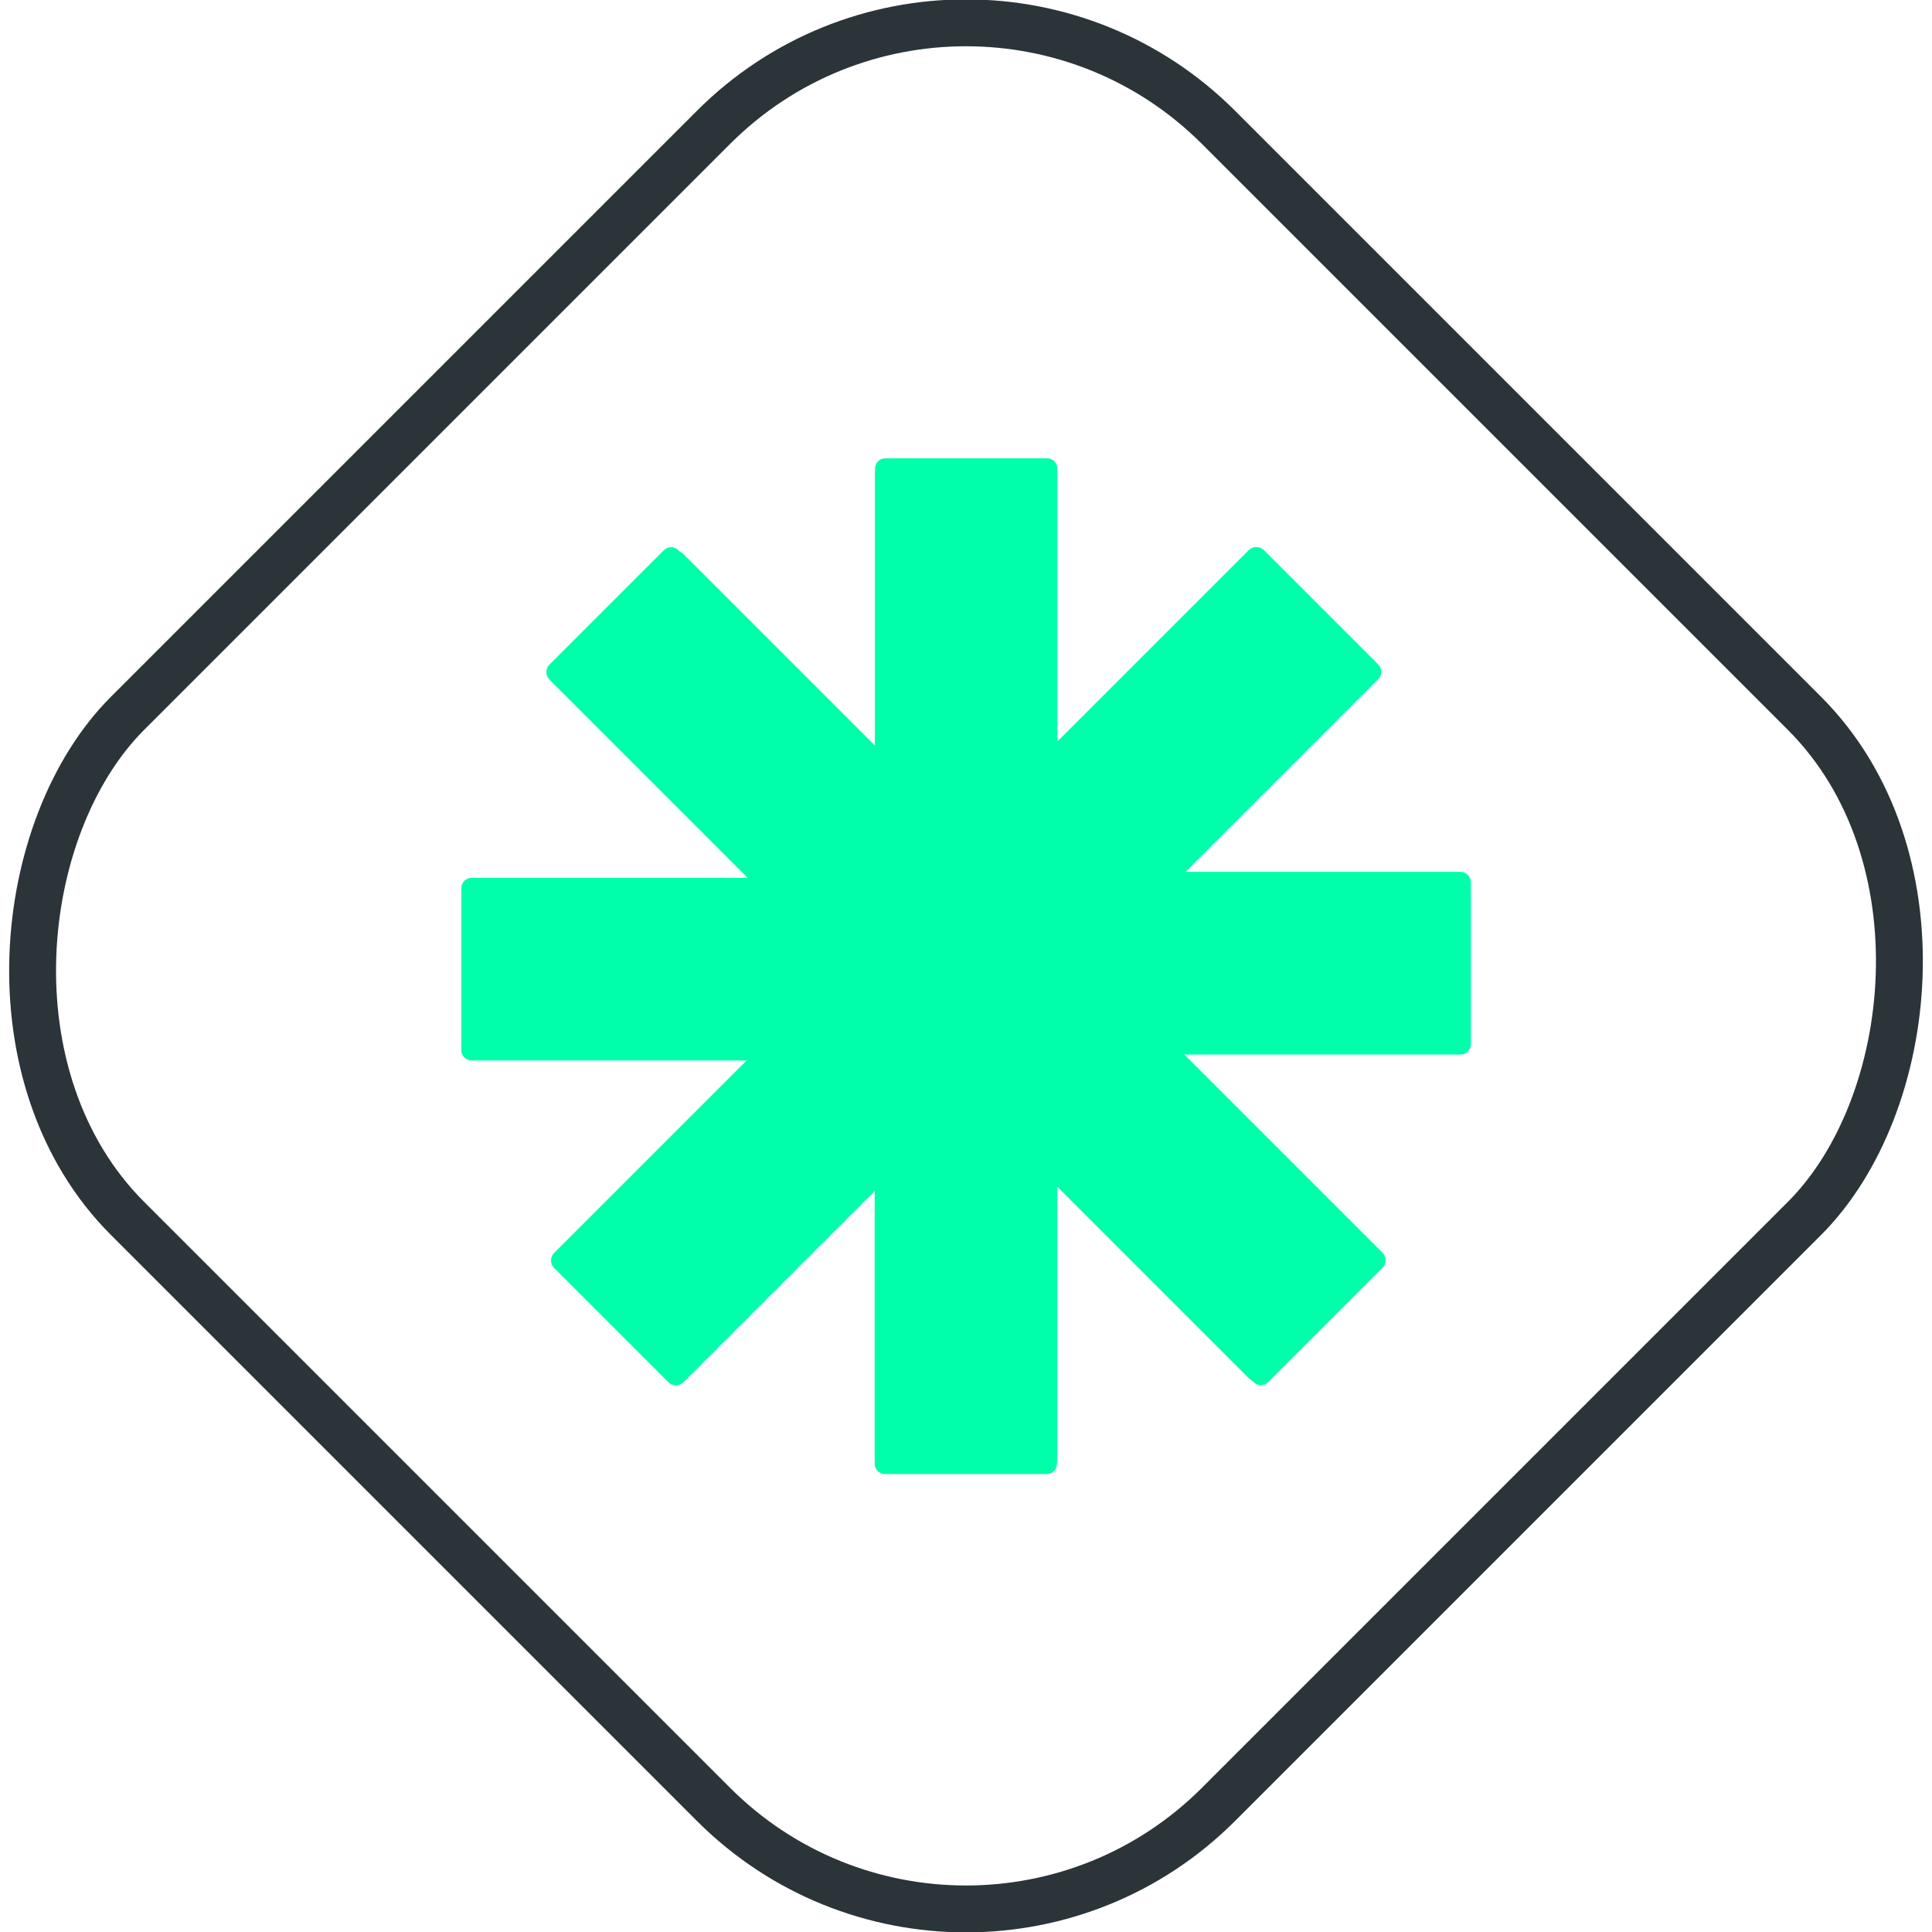 <?xml version="1.0" encoding="UTF-8"?>
<svg id="Layer_2" data-name="Layer 2" xmlns="http://www.w3.org/2000/svg" viewBox="0 0 55.22 55.22">
  <defs>
    <style>
      .cls-1 {
        fill: none;
        stroke: #2b3438;
        stroke-miterlimit: 10;
        stroke-width: 1.34px;
      }

      .cls-2 {
        fill: #0fa;
      }
    </style>
  </defs>
  <g id="Layer_1-2" data-name="Layer 1">
    <g>
      <rect class="cls-1" x="5.56" y="5.56" width="44.1" height="44.1" rx="10.21" ry="10.21" transform="translate(27.61 -11.44) rotate(45)"/>
      <g>
        <g>
          <path class="cls-2" d="M27.66,29.31s.02,0,.02,0c.12,0,.24-.03.36-.04,1.09-.12,2.2-.72,3.33-1.84l4.09-4.09h0l3.92-3.92c.11-.11.11-.3,0-.42l-3.27-3.27c-.12-.12-.3-.12-.42,0l-1.23,1.23-6.92,6.92-6.92-6.92h0l-1.23-1.23c-.11-.12-.3-.12-.42,0l-3.27,3.27c-.11.11-.11.3,0,.42l3.92,3.92,3.76,3.76.33.33c1.13,1.13,2.24,1.72,3.33,1.84.12.02.24.04.36.04,0,0,.02,0,.02,0,.04,0,.08-.01.12,0,.04,0,.08.01.12,0Z"/>
          <path class="cls-2" d="M25.81,27.68s0,.02,0,.02c0,.12.03.24.04.36.12,1.09.72,2.2,1.84,3.33l4.09,4.09h0l3.92,3.92c.11.11.3.11.42,0l3.27-3.27c.12-.12.12-.3,0-.42l-1.23-1.23-6.92-6.92,6.92-6.92h0s1.23-1.23,1.23-1.23c.12-.11.12-.3,0-.42l-3.27-3.27c-.11-.11-.3-.11-.42,0l-3.92,3.92-3.76,3.76-.33.33c-1.13,1.13-1.72,2.24-1.84,3.33-.02.12-.04.24-.04.36,0,0,0,.02,0,.02,0,.04.01.08,0,.12,0,.04-.01.08,0,.12Z"/>
          <path class="cls-2" d="M27.56,25.92s-.02,0-.02,0c-.12,0-.24.03-.36.04-1.09.12-2.2.72-3.33,1.84l-4.09,4.09h0l-3.92,3.92c-.11.11-.11.3,0,.42l3.27,3.27c.12.12.3.12.42,0l1.23-1.23,6.92-6.92,6.92,6.92h0l1.23,1.23c.11.12.3.12.42,0l3.27-3.27c.11-.11.11-.3,0-.42l-3.92-3.92-3.76-3.76-.33-.33c-1.13-1.13-2.24-1.72-3.33-1.84-.12-.02-.24-.04-.36-.04,0,0-.02,0-.02,0-.04,0-.08.01-.12,0-.04,0-.08-.01-.12,0Z"/>
          <path class="cls-2" d="M29.42,27.55s0-.02,0-.02c0-.12-.03-.24-.04-.36-.12-1.09-.72-2.2-1.84-3.33l-4.09-4.09h0l-3.92-3.92c-.11-.11-.3-.11-.42,0l-3.27,3.27c-.12.12-.12.3,0,.42l1.23,1.23,6.92,6.92-6.92,6.92h0s-1.23,1.23-1.23,1.23c-.12.11-.12.3,0,.42l3.27,3.27c.11.11.3.11.42,0l3.92-3.92,3.76-3.76.33-.33c1.13-1.13,1.72-2.24,1.84-3.33.02-.12.04-.24.04-.36,0,0,0-.02,0-.02,0-.04-.01-.08,0-.12,0-.04.01-.08,0-.12Z"/>
        </g>
        <g>
          <path class="cls-2" d="M26.45,28.85s.01,0,.02.01c.09.08.19.15.28.22.86.69,2.07,1.05,3.66,1.05h5.78s5.55,0,5.55,0c.16,0,.29-.13.29-.29v-4.63c0-.16-.13-.29-.29-.29h-1.73s-9.79,0-9.79,0v-9.79s0,0,0,0v-1.74c0-.16-.13-.29-.29-.29h-4.63c-.16,0-.29.13-.29.29v5.55s0,5.32,0,5.32v.46c0,1.59.37,2.8,1.05,3.66.07.1.14.19.22.28,0,0,0,.01.01.02.03.03.06.05.09.08.03.03.05.06.08.09Z"/>
          <path class="cls-2" d="M26.29,26.38s0,.01-.01.02c-.08.09-.15.19-.22.28-.69.86-1.05,2.07-1.05,3.66v5.78h0v5.55c0,.16.13.29.29.29h4.63c.16,0,.29-.13.29-.29v-11.53h9.79s0,0,0,0h1.74c.16,0,.29-.13.29-.29v-4.63c0-.16-.13-.29-.29-.29h-5.55s-5.32,0-5.32,0h-.46c-1.59,0-2.8.37-3.66,1.05-.1.07-.19.14-.28.22,0,0-.01,0-.02.01-.03.03-.05.06-.08.09-.03.03-.06.05-.09.08Z"/>
          <path class="cls-2" d="M28.77,26.38s-.01,0-.02-.01c-.09-.08-.19-.15-.28-.22-.86-.69-2.07-1.05-3.66-1.05h-5.78s-5.55,0-5.55,0c-.16,0-.29.13-.29.29v4.63c0,.16.13.29.29.29h1.73s9.79,0,9.79,0v9.79s0,0,0,0v1.74c0,.16.13.29.29.29h4.63c.16,0,.29-.13.29-.29v-5.55s0-5.32,0-5.32v-.46c0-1.59-.37-2.8-1.05-3.66-.07-.1-.14-.19-.22-.28,0,0,0-.01-.01-.02-.03-.03-.06-.05-.09-.08-.03-.03-.05-.06-.08-.09Z"/>
          <path class="cls-2" d="M28.94,28.85s0-.01.01-.02c.08-.09.15-.19.22-.28.69-.86,1.05-2.07,1.05-3.66v-5.78h0v-5.55c0-.16-.13-.29-.29-.29h-4.63c-.16,0-.29.13-.29.29v11.53h-9.79s0,0,0,0h-1.74c-.16,0-.29.13-.29.29v4.63c0,.16.13.29.29.29h5.55s5.32,0,5.32,0h.46c1.59,0,2.8-.37,3.66-1.05.1-.07.19-.14.28-.22,0,0,.01,0,.02-.01.03-.03.05-.06.08-.09.03-.03.06-.05.09-.08Z"/>
        </g>
      </g>
    </g>
  </g>
</svg>